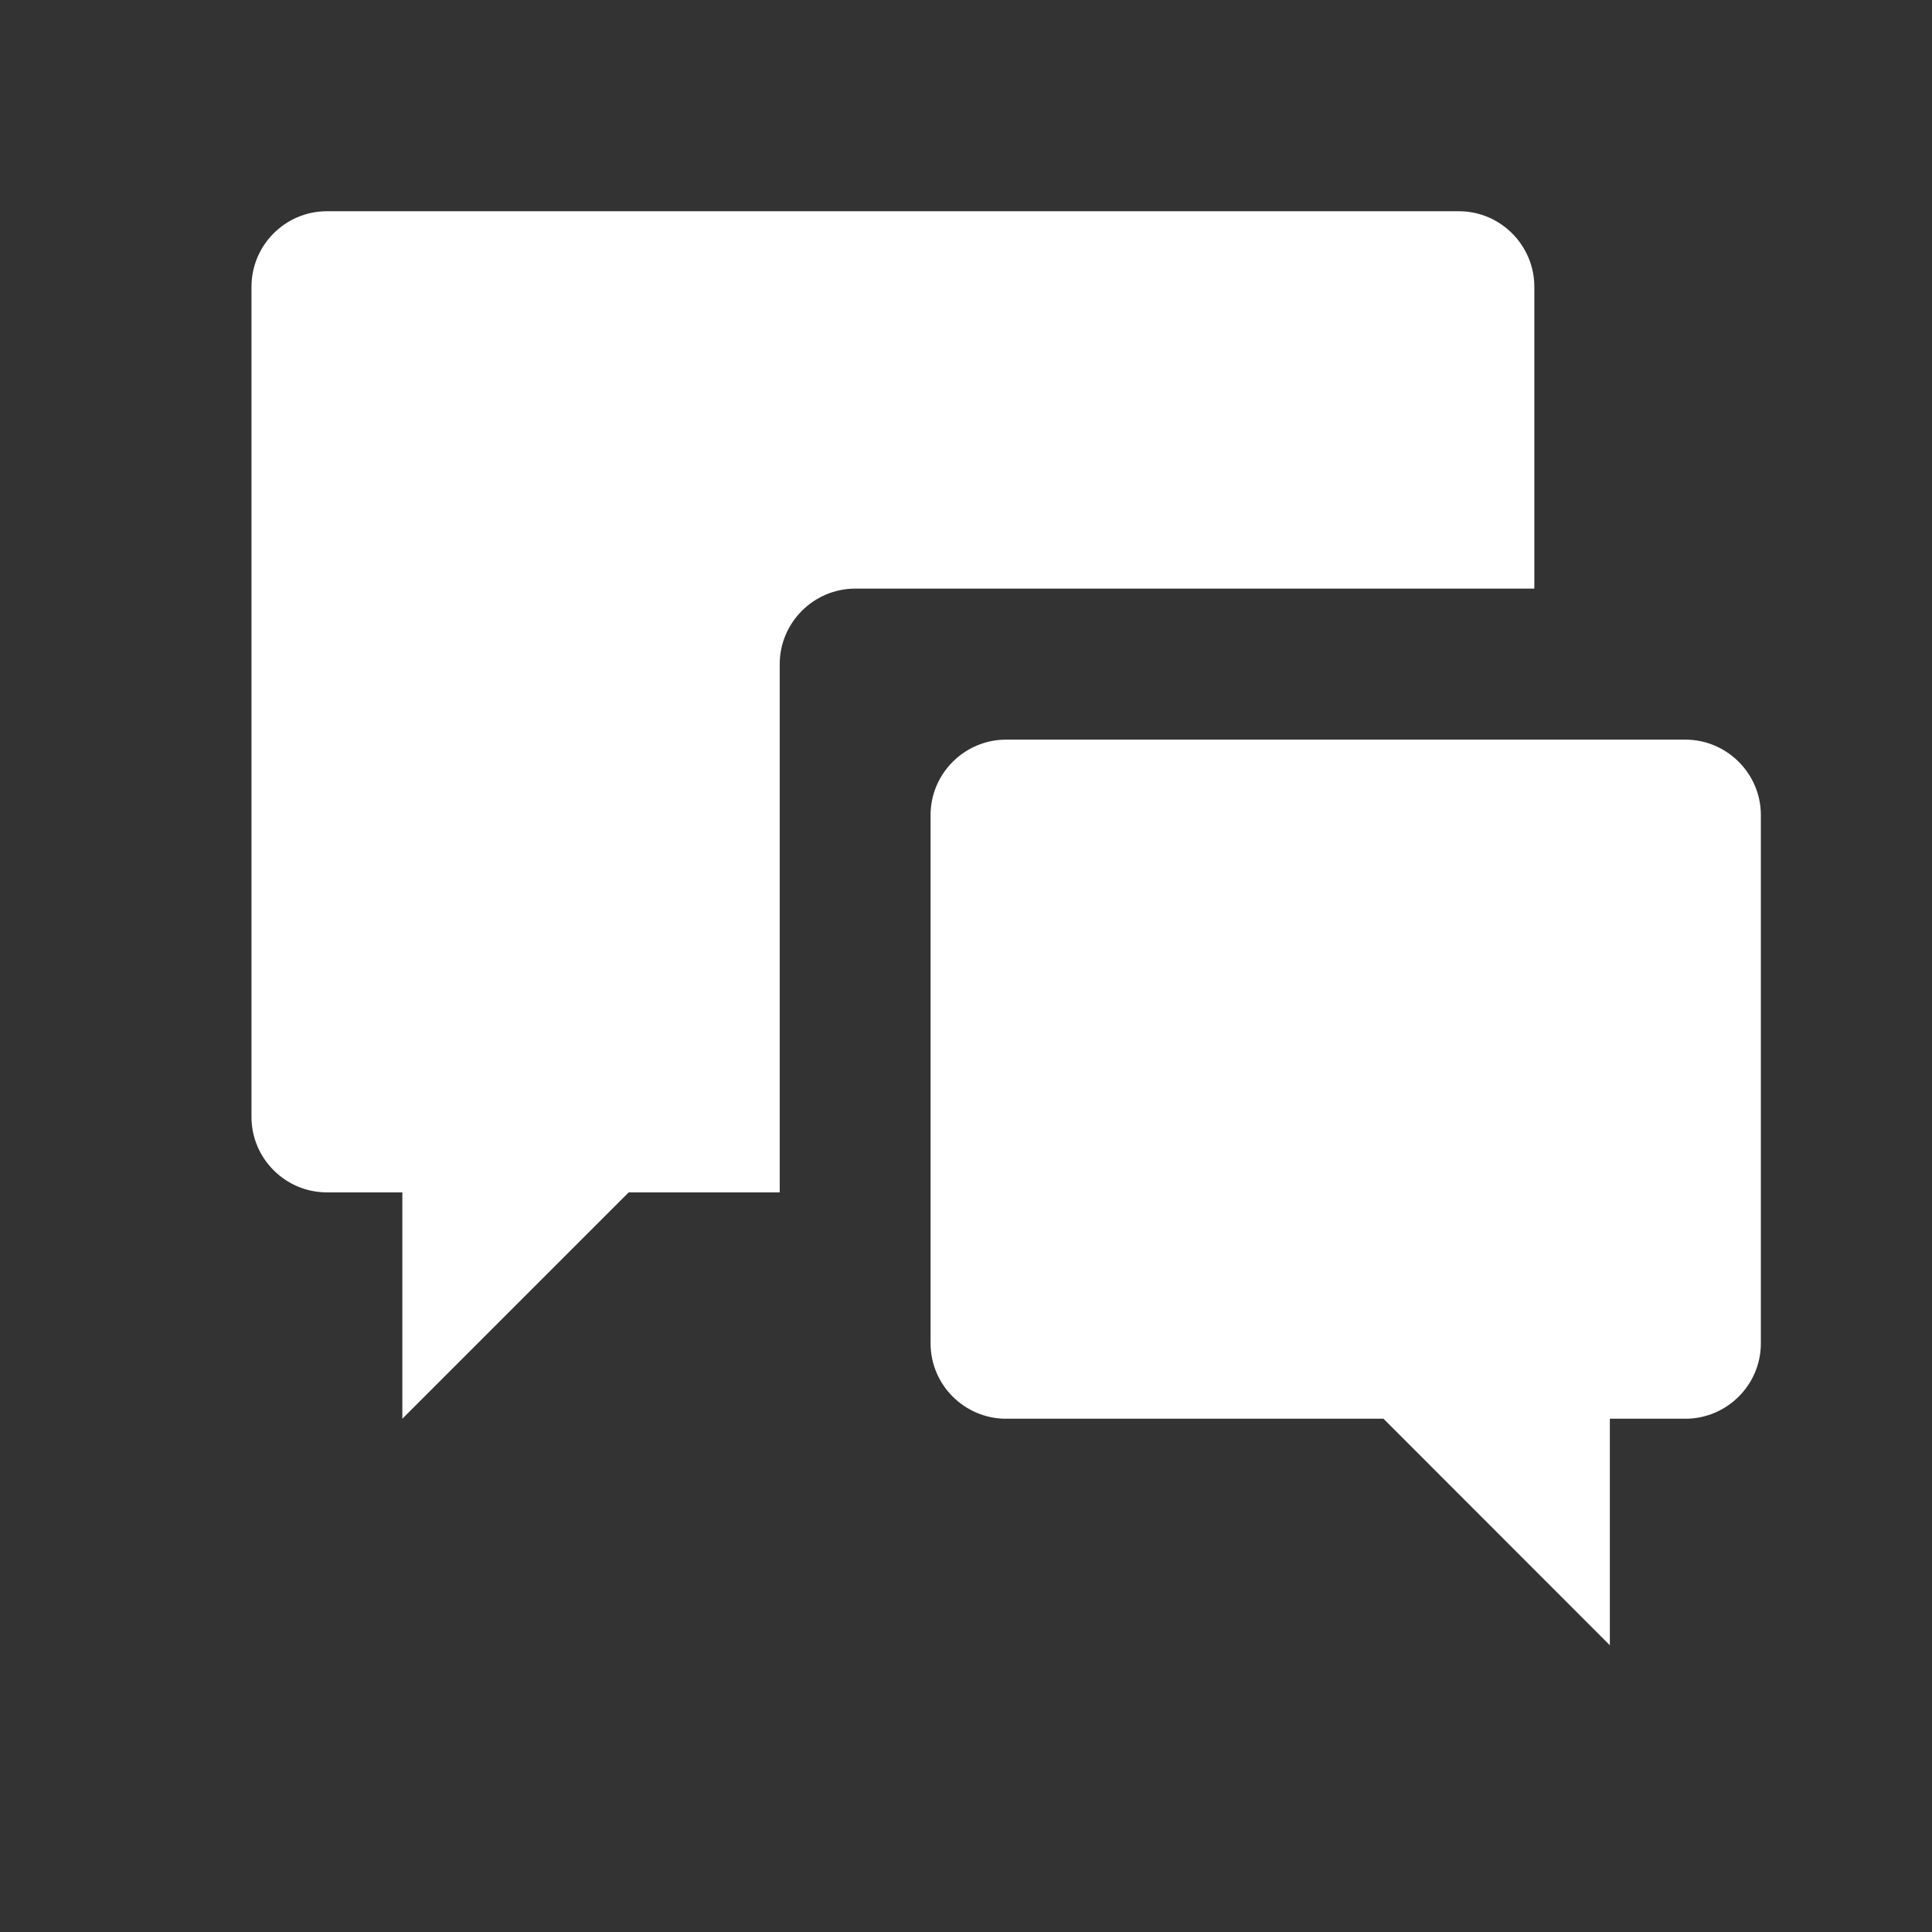 <svg width="12" height="12" viewBox="0 0 12 12" fill="none" xmlns="http://www.w3.org/2000/svg">
<rect x="0" y="0" width="12" height="12" fill="#333333" stroke="none"/>
<g clip-path="url(#clip0_617_9031)">
<path d="M4.843 4.125C4.843 3.867 5.054 3.656 5.312 3.656H9.53V1.781C9.53 1.523 9.319 1.312 9.062 1.312H2.03C1.772 1.312 1.562 1.523 1.562 1.781V6.938C1.562 7.195 1.772 7.406 2.03 7.406H2.499V8.812L3.905 7.406H4.843V4.125V4.125Z" fill="white"/>
<path d="M10.468 4.594H6.249C5.991 4.594 5.78 4.805 5.78 5.062V8.344C5.78 8.602 5.991 8.812 6.249 8.812H8.593L9.999 10.219V8.812H10.468C10.726 8.812 10.937 8.602 10.937 8.344V5.062C10.937 4.805 10.726 4.594 10.468 4.594Z" fill="white"/>
</g>
<defs>
<clipPath id="clip0_617_9031">
<rect width="11.25" height="11.25" fill="white" transform="translate(0.625 0.375)"/>
</clipPath>
</defs>
</svg>
